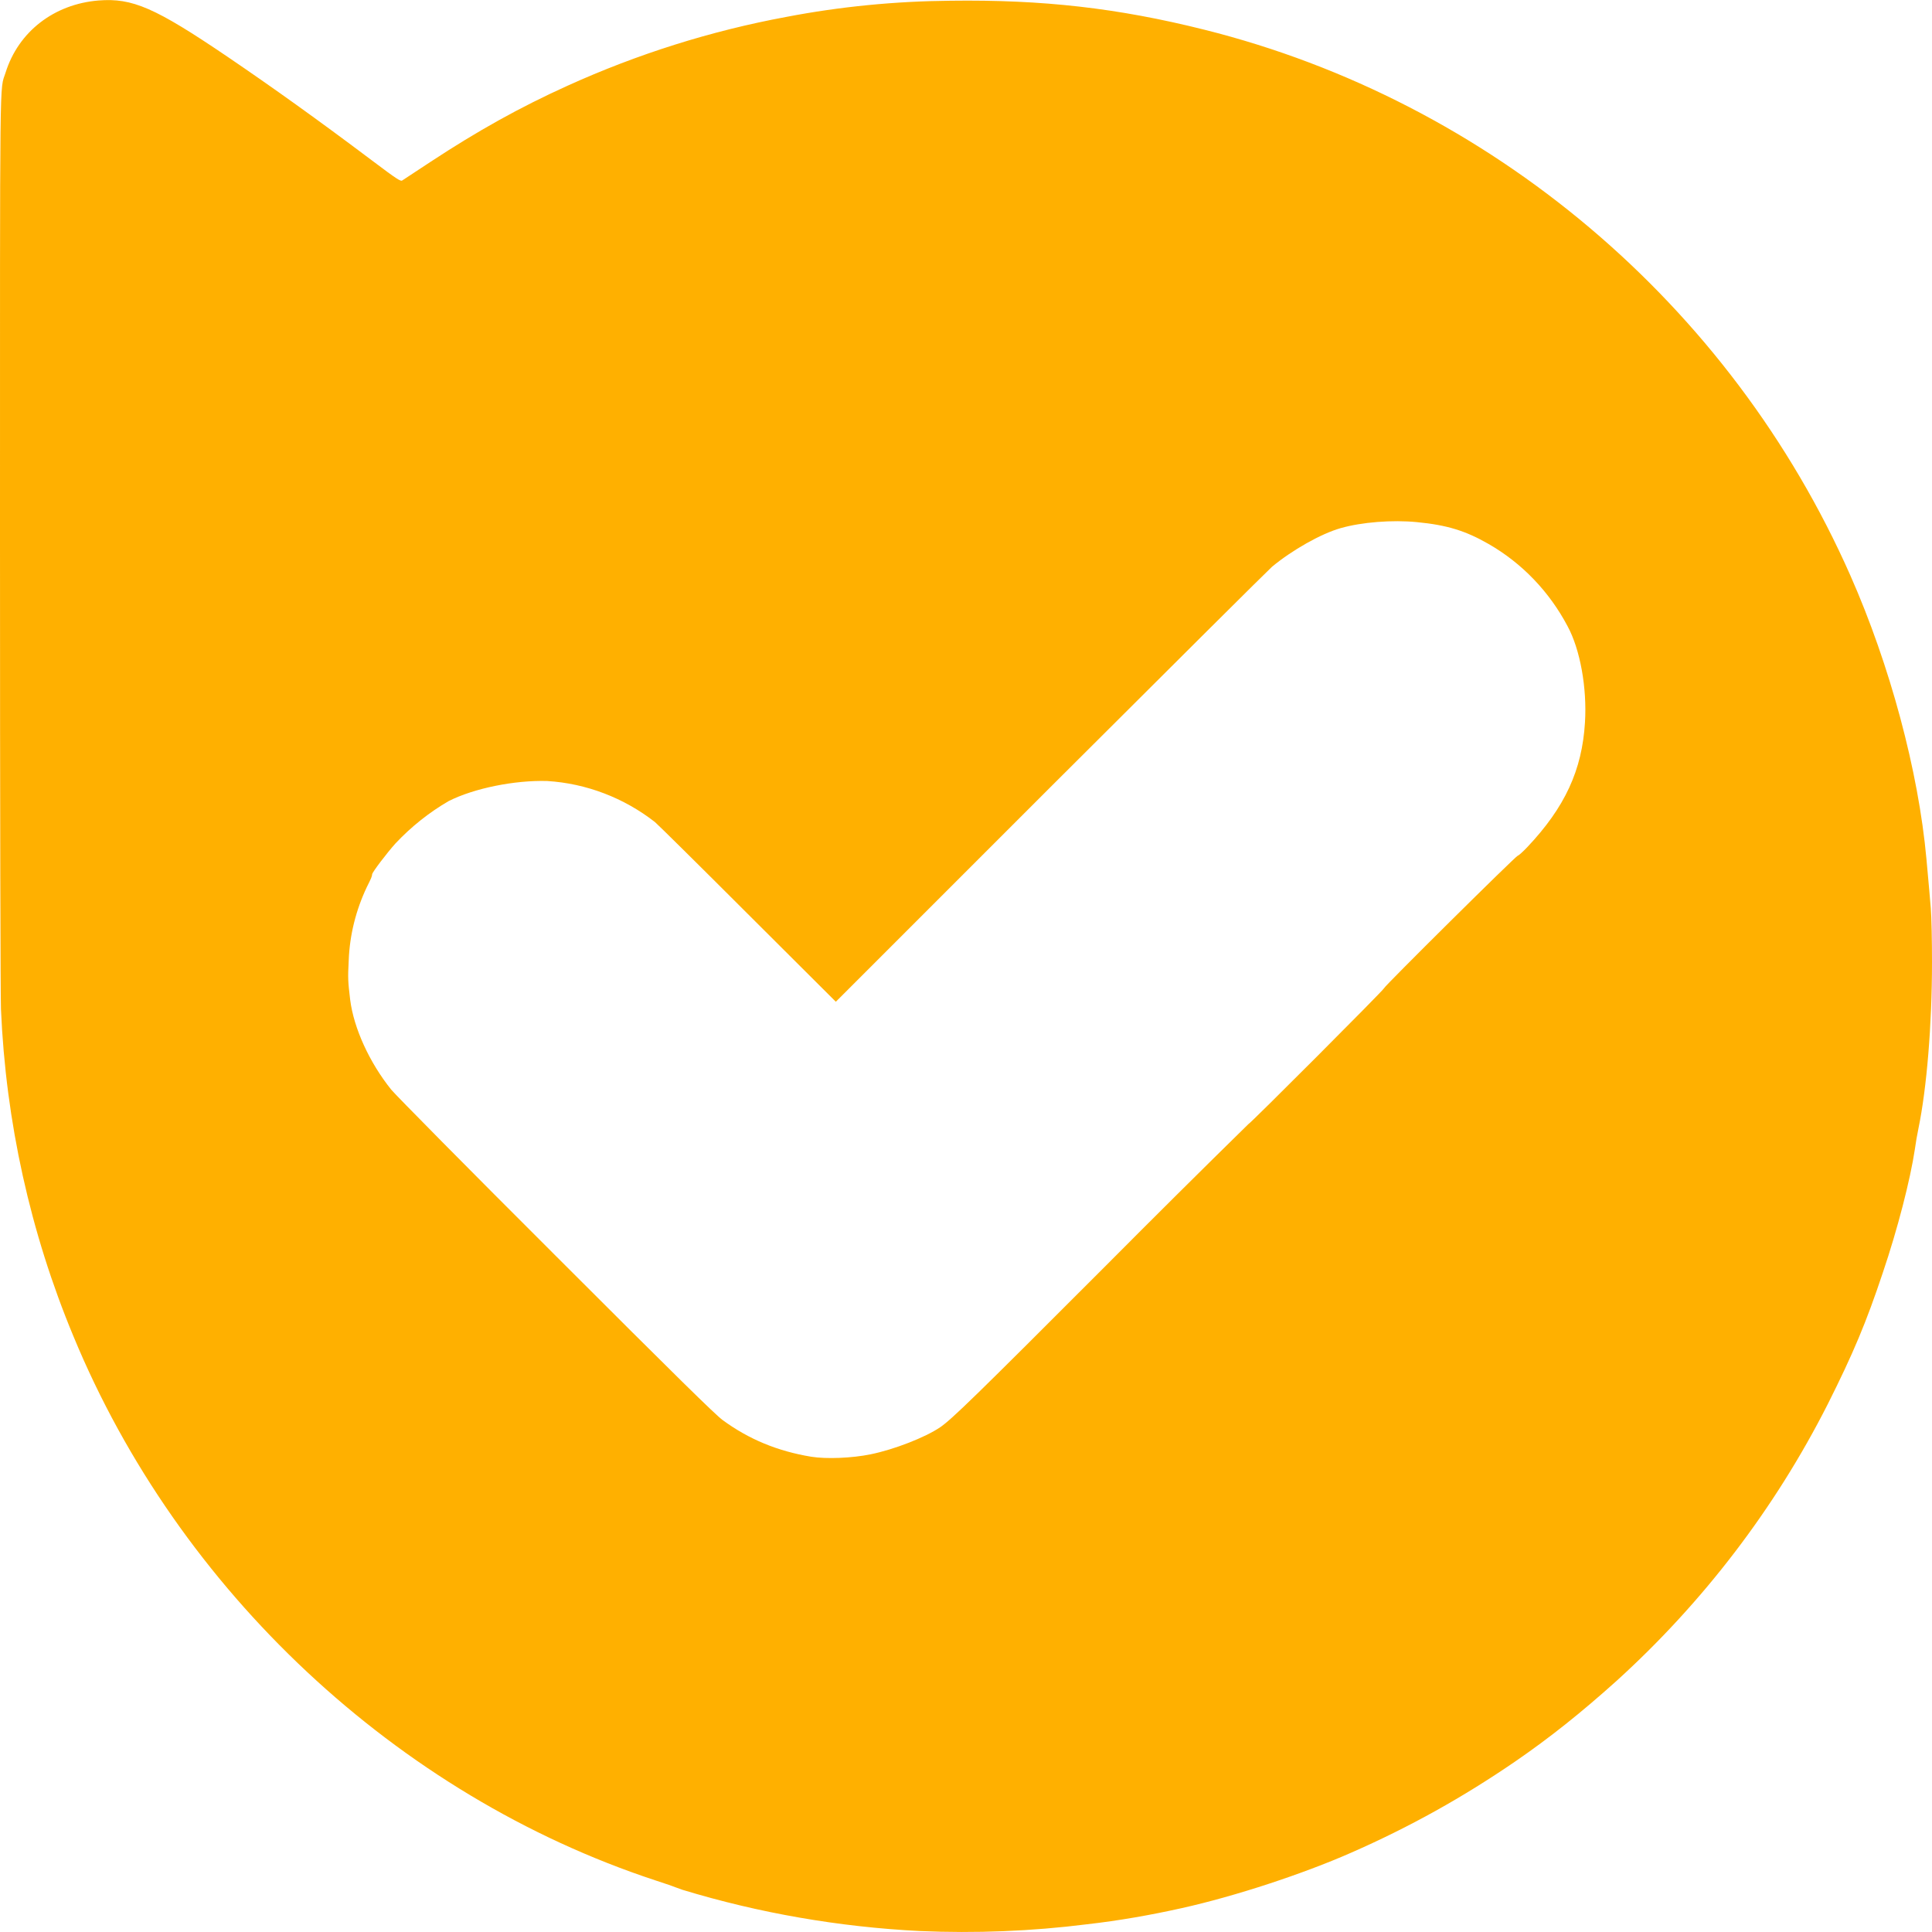 <?xml version="1.0" encoding="utf-8"?>
<!-- Generator: Adobe Illustrator 26.4.1, SVG Export Plug-In . SVG Version: 6.00 Build 0)  -->
<svg version="1.1" id="Layer_1" xmlns="http://www.w3.org/2000/svg" xmlns:xlink="http://www.w3.org/1999/xlink" x="0px" y="0px"
	 viewBox="0 0 800 800" style="enable-background:new 0 0 800 800;" xml:space="preserve">
<style type="text/css">
	.st0{fill:#FFB000;}
</style>
<path class="st0" d="M380.8,799.6c-33.4-1.7-66.4-7.4-98.3-17.1c-3.7-1.4-7.4-2.7-11.2-3.9C164.5,743.4,74,658.8,30.4,553.3
	c-17.9-43-28-88.9-30-135.4C0.2,412.6,0,341.5,0,224.7C0,23.7-0.2,37.9,2.3,30.1c5.3-17,20.1-28.4,38.5-29.9
	c14-1.1,23.3,2.9,53.4,23.3c18.7,12.7,37.3,26,59.9,43c10.5,7.9,11.8,8.7,12.5,8.2l11.7-7.7c19.3-12.7,37-22.6,56.7-31.5
	c28.9-13.1,59.3-22.7,90.6-28.5c22.4-4.3,45.2-6.5,68-6.7c38-0.5,69.2,3,105.1,12C617,41.9,716.6,126,766.2,238.3
	c16.4,37.1,28.2,81,31.5,117.4c1.1,12.2,1.3,14.3,1.8,20.4c0.3,3.5,0.5,13.5,0.5,22.3c0,26.1-2.2,52.3-5.6,68.8
	c-0.6,2.9-1.1,5.8-1.5,8.7c-1.9,12.6-7.1,32.9-13.3,51.2c-6.8,20.4-12.2,33.3-22.8,54.4c-21.9,43.2-51.6,82-87.4,114.5
	c-14.7,13.2-27.6,23.5-42,33.4c-21.6,14.8-43.6,27.1-68,37.8c-20,8.8-48,18-70,22.9c-13,2.9-26.1,5.2-39.3,6.7
	C427.1,799.7,403.9,800.6,380.8,799.6L380.8,799.6z M360.5,602.2c9.8-2,22.6-7,28.8-11.2c4.8-3.3,14.3-12.5,68.8-67.1
	c19.5-19.6,39.1-39.1,58.8-58.4c0.6,0,56.2-55.7,56.2-56.3c0-0.7,54.7-54.9,55.4-54.9c0.3,0,2.1-1.6,3.9-3.5
	c15.6-16.5,22.7-31.9,23.9-51.6c0.9-14.4-2-30.3-7.2-39.9c-7.5-14.2-18.8-26.1-32.8-34.1c-9.4-5.4-17.1-7.8-29.6-9
	c-10.2-1-22.9,0-31.6,2.5c-8.1,2.3-20.1,9.1-28.4,16c-1.4,1.2-42.6,42.2-91.6,91.1l-89,89l-36.4-36.3c-20-20-37.3-37.1-38.5-38.1
	c-12.8-10-28.4-16-44.6-17c-13.5-0.4-30.3,3-40.8,8.3c-8.1,4.7-15.5,10.6-22,17.5c-3.6,4-9.6,11.9-9.7,12.8c-0.1,1-0.3,1.5-2.2,5.3
	c-4.5,9.5-7.1,19.8-7.5,30.3c-0.4,7.6-0.3,8.8,0.6,16.4c1.5,11.8,8,26,17,37.2c1.7,2.1,32.3,33.1,68.1,68.8
	c50.2,50.2,66,65.7,69.1,68c10.9,8,22.8,12.9,36.7,15.2C342.1,604.2,352.7,603.8,360.5,602.2L360.5,602.2z"/>
</svg>
